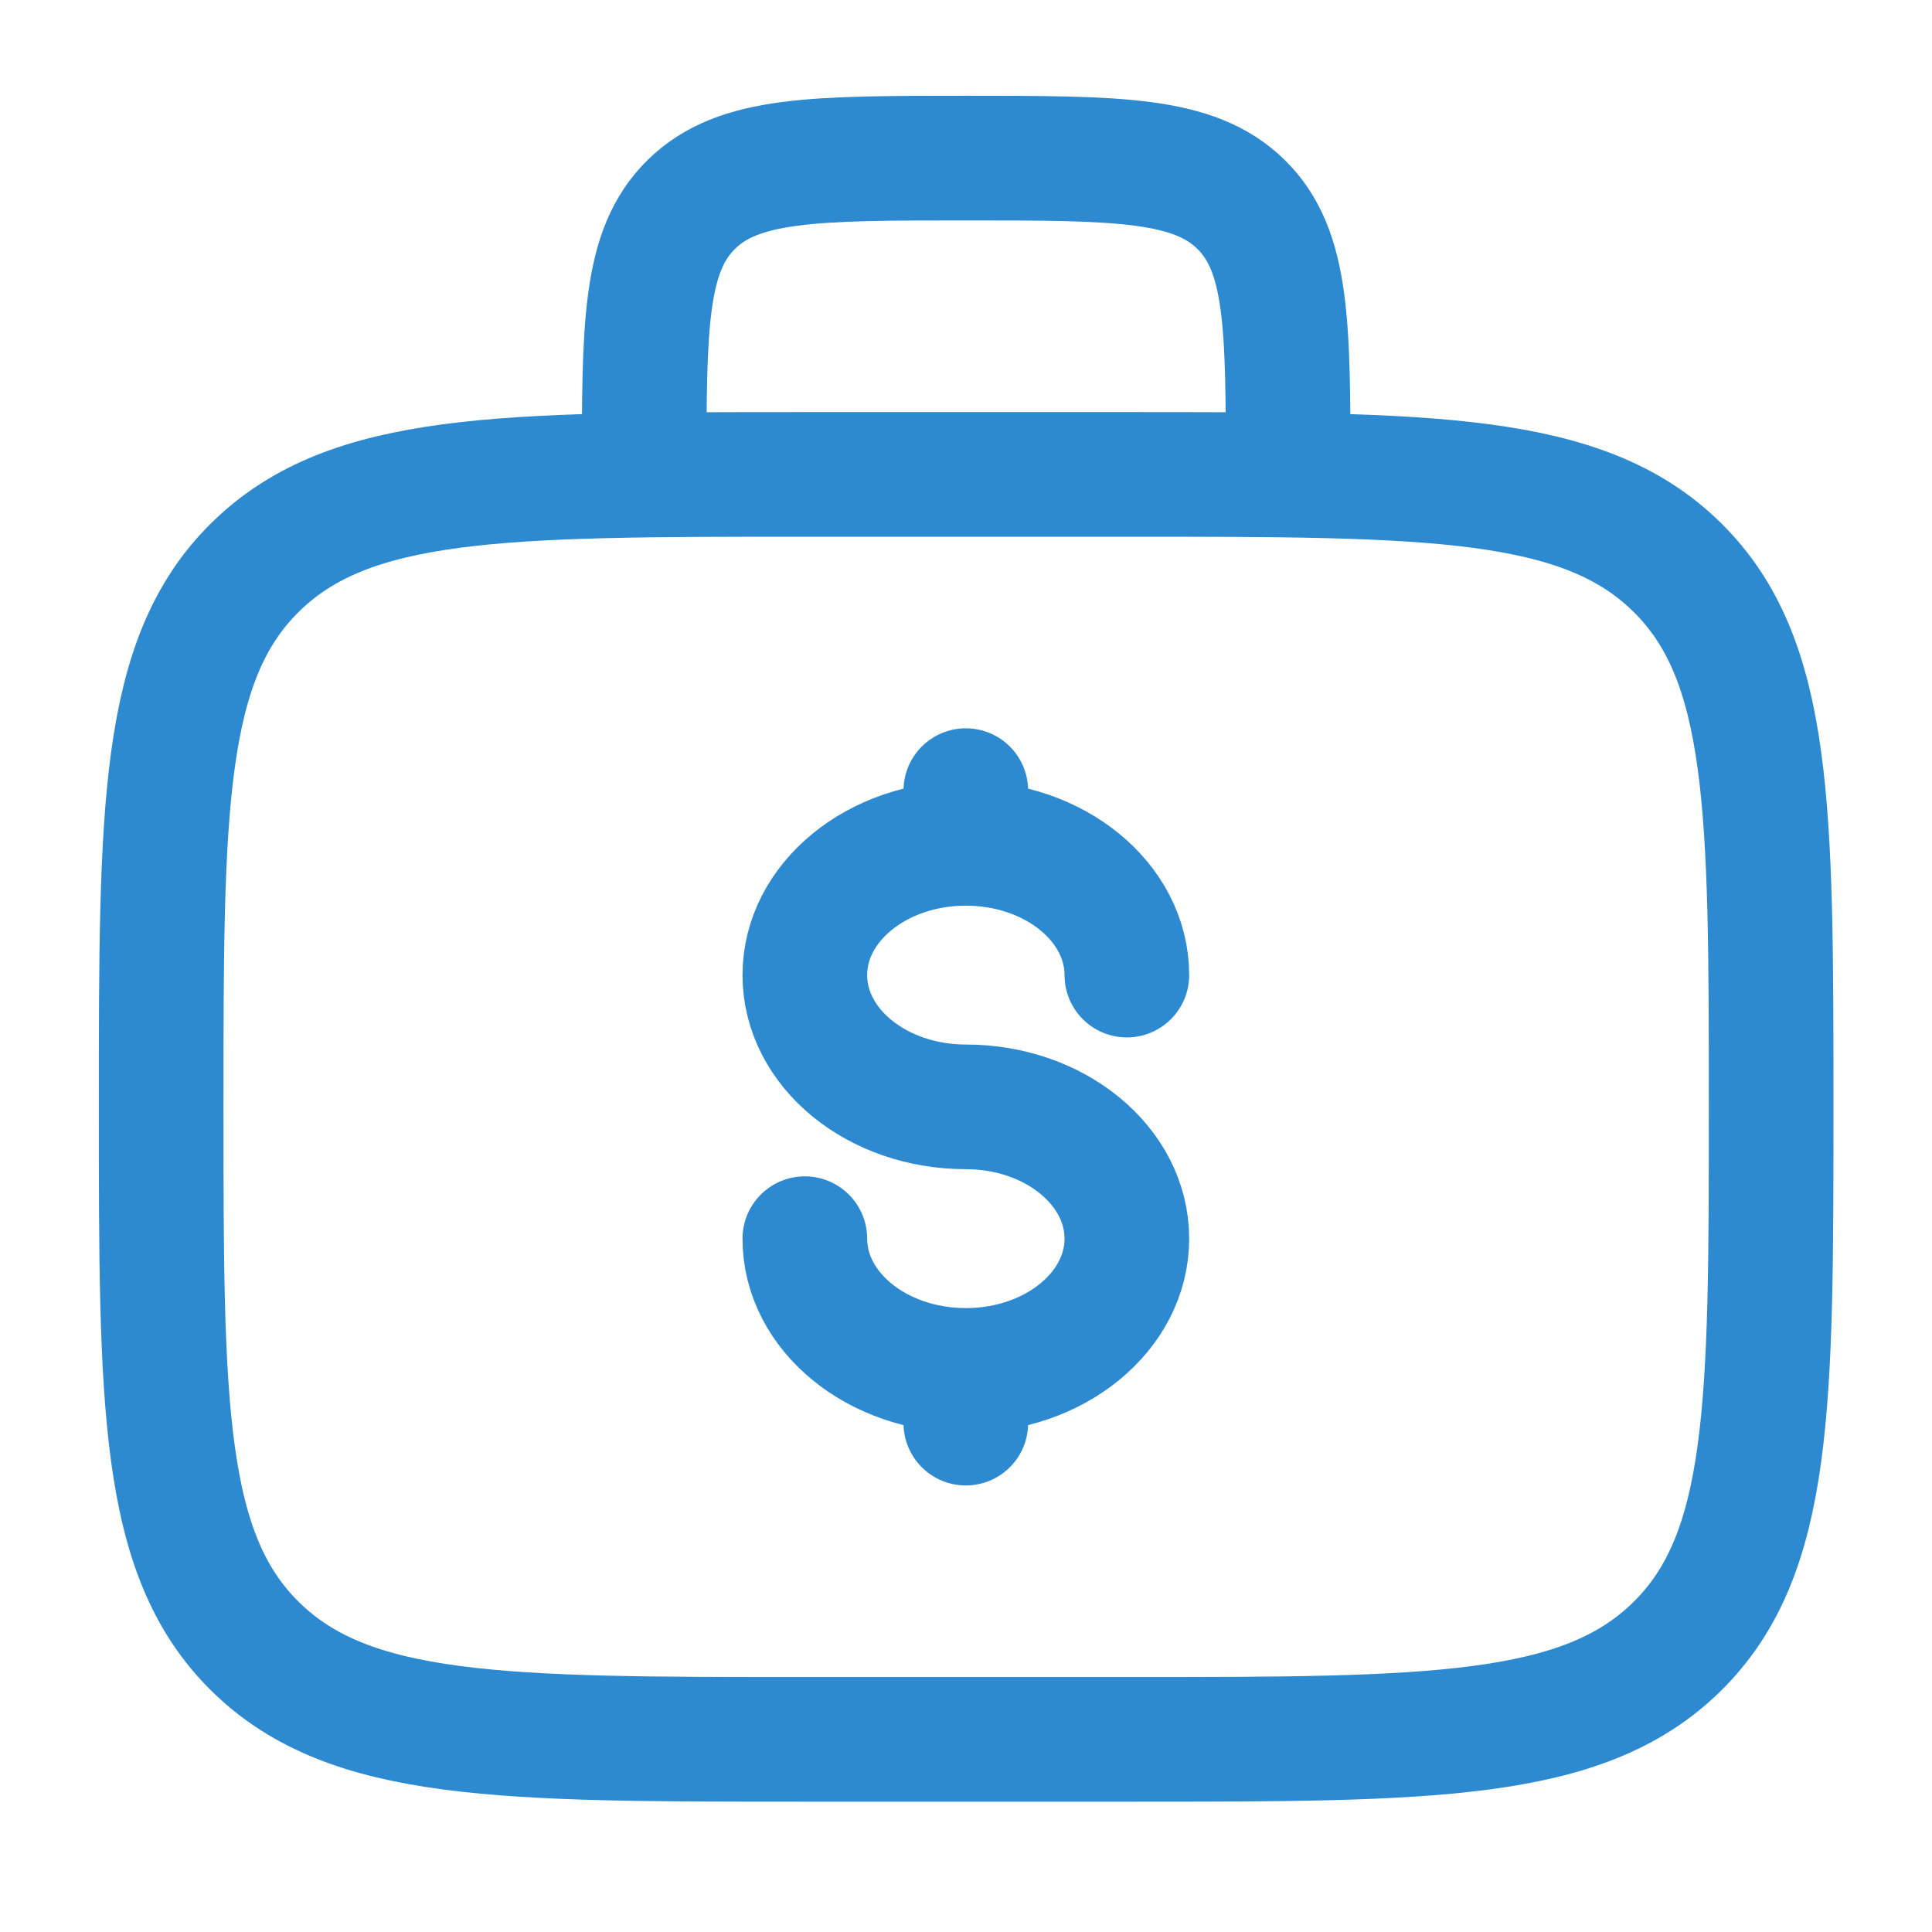 <?xml version="1.0" encoding="UTF-8"?> <svg xmlns="http://www.w3.org/2000/svg" width="31" height="31" viewBox="0 0 31 31" fill="none"><path d="M2.586 17.76C2.586 12.976 2.586 10.584 4.099 9.098C5.613 7.612 8.048 7.612 12.919 7.612H18.086C22.957 7.612 25.393 7.612 26.906 9.098C28.419 10.584 28.419 12.976 28.419 17.76C28.419 22.545 28.419 24.937 26.906 26.423C25.393 27.909 22.957 27.909 18.086 27.909H12.919C8.048 27.909 5.613 27.909 4.099 26.423C2.586 24.937 2.586 22.545 2.586 17.76Z" stroke="#2D8AD0" stroke-width="2"></path><path d="M20.669 7.612C20.669 5.22 20.669 4.023 19.913 3.28C19.156 2.537 17.938 2.537 15.503 2.537C13.067 2.537 11.849 2.537 11.093 3.28C10.336 4.023 10.336 5.22 10.336 7.612" stroke="#2D8AD0" stroke-width="2"></path><path d="M15.497 21.989C16.924 21.989 18.081 21.042 18.081 19.875C18.081 18.707 16.924 17.76 15.497 17.76C14.071 17.76 12.914 16.814 12.914 15.646C12.914 14.478 14.071 13.532 15.497 13.532M15.497 21.989C14.071 21.989 12.914 21.042 12.914 19.875M15.497 21.989V22.835M15.497 13.532V12.686M15.497 13.532C16.924 13.532 18.081 14.478 18.081 15.646" stroke="#2D8AD0" stroke-width="2" stroke-linecap="round"></path></svg> 